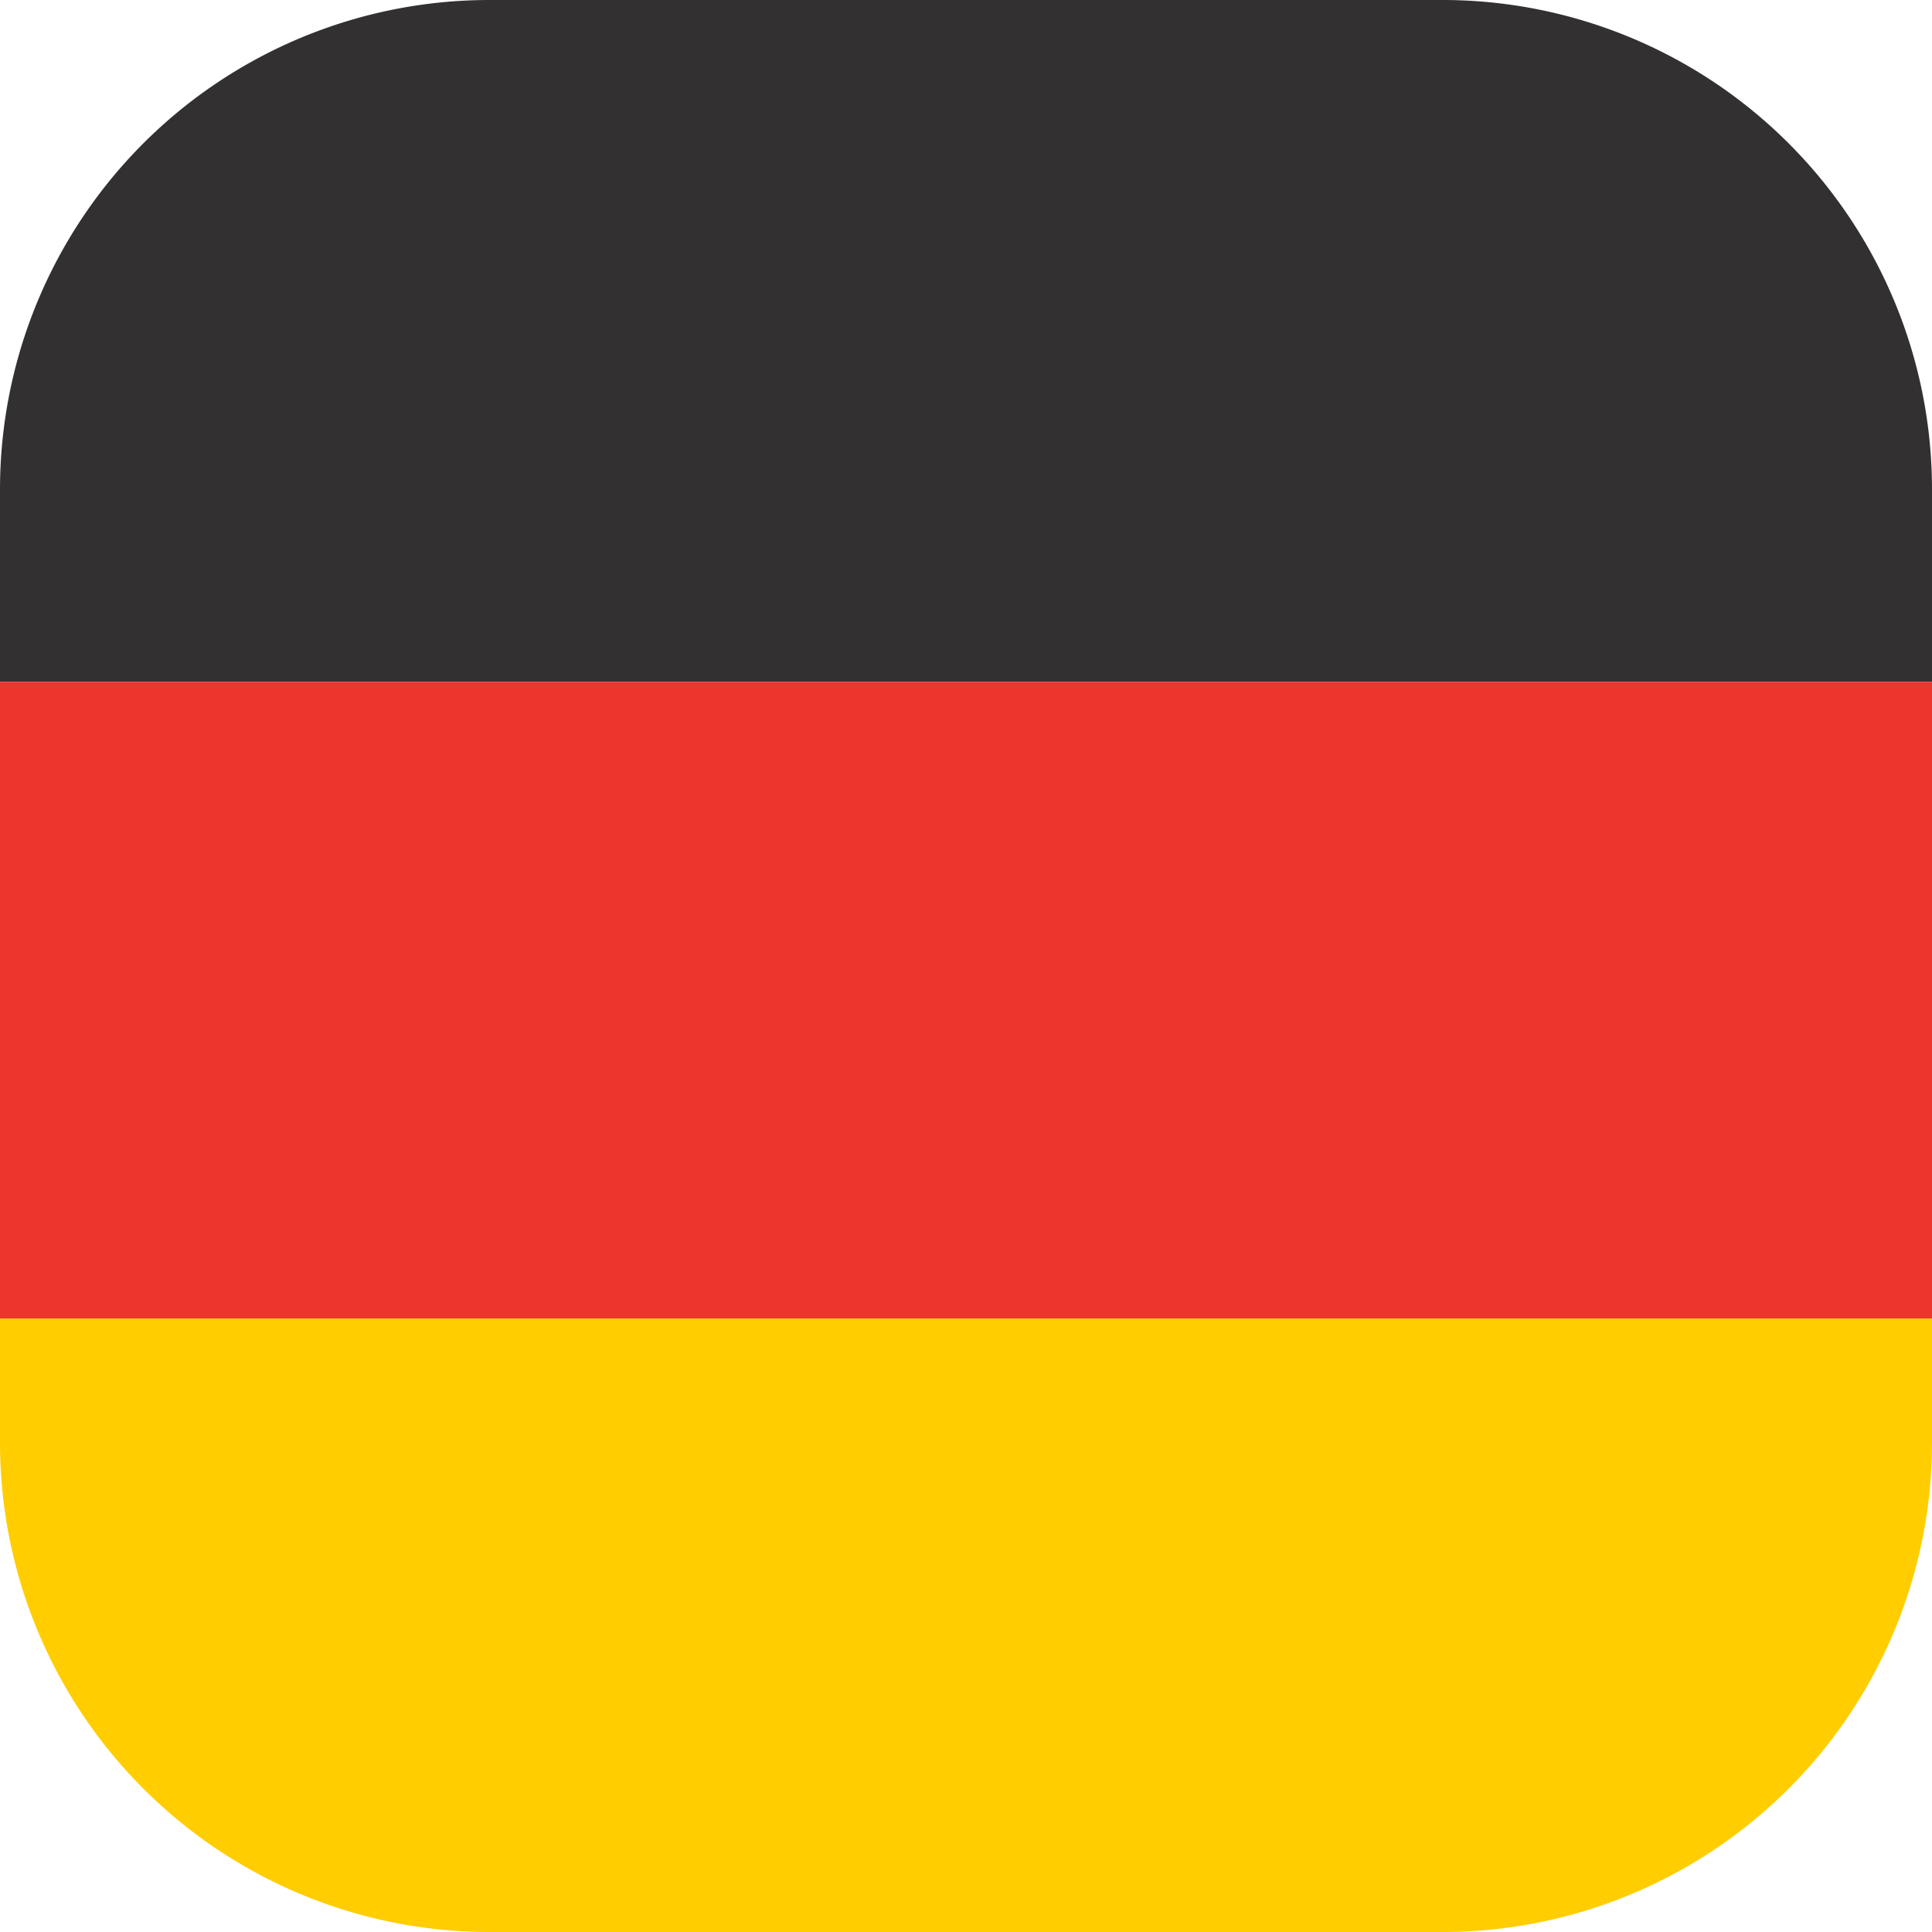 <svg xmlns="http://www.w3.org/2000/svg" viewBox="0 0 76.7 76.7"><title>germany</title><g id="Layer_2" data-name="Layer 2"><g id="Layer_1-2" data-name="Layer 1"><path d="M57.28,0H19.43A19.43,19.43,0,0,0,0,19.43v7.64H76.7V19.43A19.43,19.43,0,0,0,57.28,0Z" style="fill:#323031"/><polygon points="0 27.07 0 38.35 0 52.34 76.7 52.34 76.7 38.35 76.7 27.07 0 27.07" style="fill:#ed342d"/><path d="M0,57.27A19.43,19.43,0,0,0,19.43,76.7H57.28A19.43,19.43,0,0,0,76.7,57.27V52.34H0Z" style="fill:#ffcd00"/></g></g></svg>